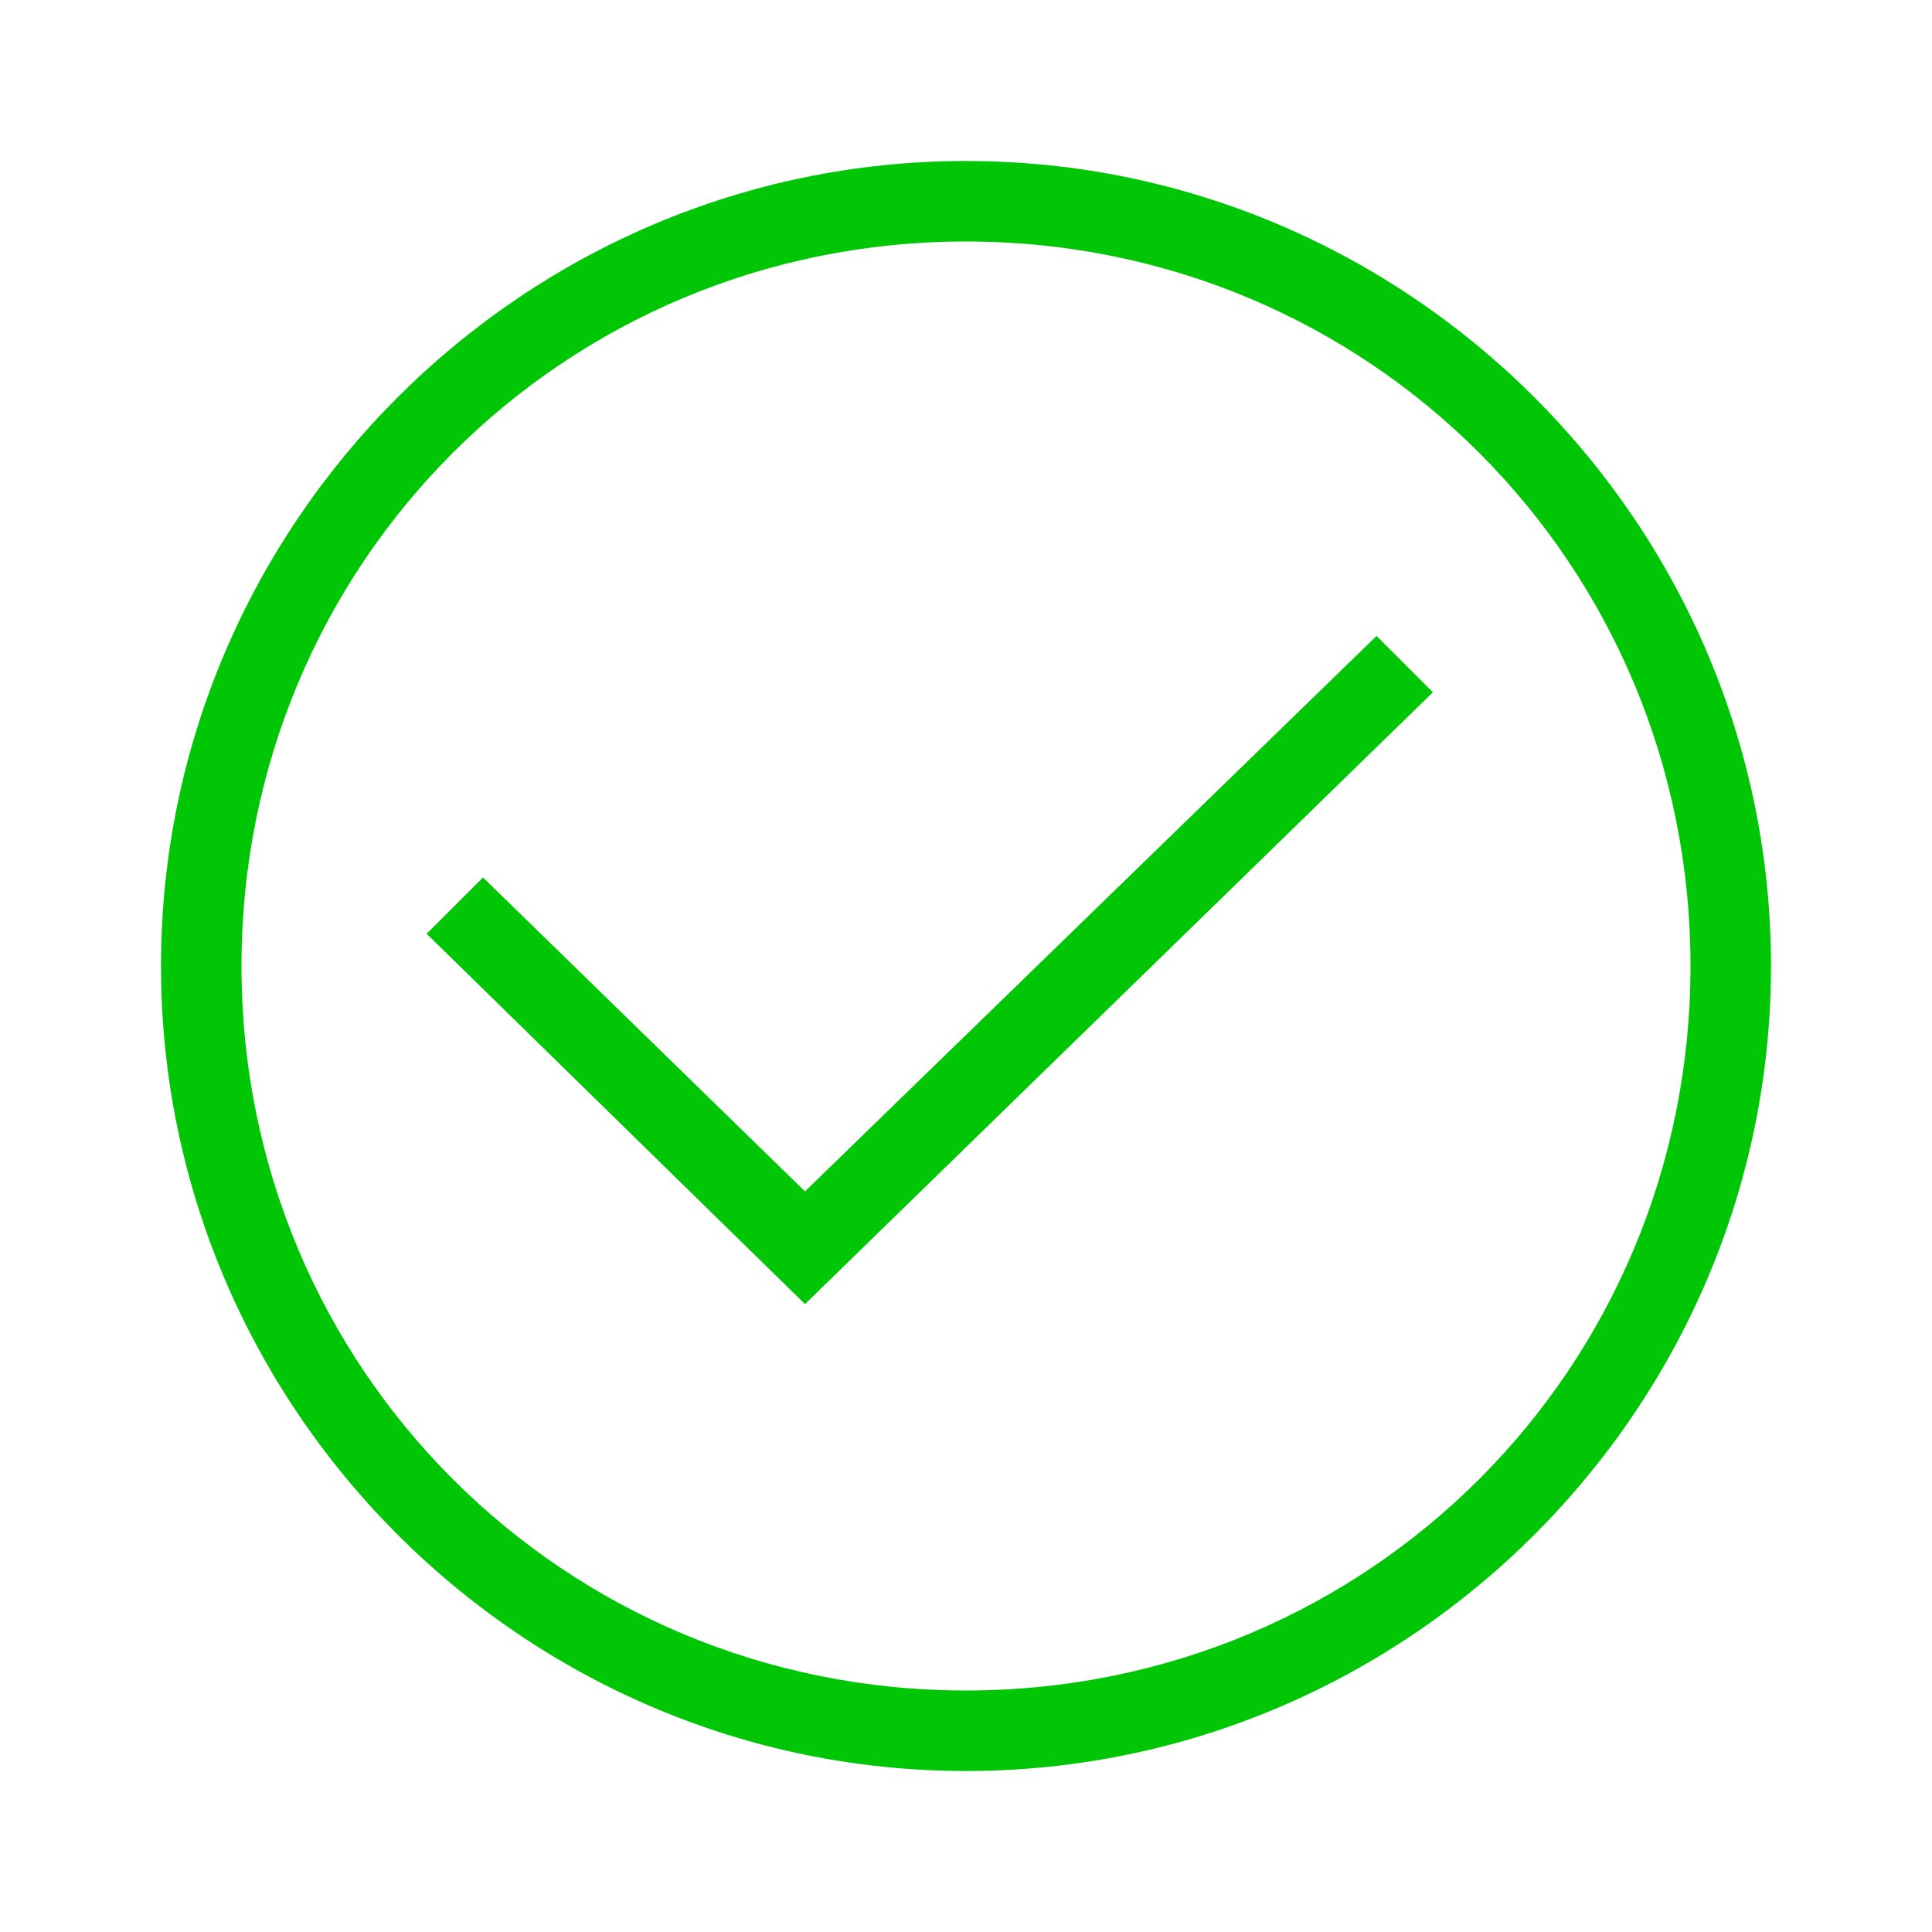 <?xml version="1.0" encoding="UTF-8"?>
<!-- Generator: Adobe Illustrator 28.3.0, SVG Export Plug-In . SVG Version: 6.00 Build 0)  -->
<svg xmlns="http://www.w3.org/2000/svg" xmlns:xlink="http://www.w3.org/1999/xlink" version="1.1" id="it-check-circle" x="0px" y="0px" viewBox="0 0 24 24" style="enable-background:new 0 0 24 24;" xml:space="preserve">
<style type="text/css">
	.st0{fill:#00C605;}
	.st1{fill:none;}
</style>
<path class="st0" d="M17.1,7.9l0.7,0.7L10,16.2l-4.7-4.6L6,10.9l4,3.9L17.1,7.9z M22,12c0,5.5-4.5,10-10,10S2,17.5,2,12S6.5,2,12,2  S22,6.5,22,12z M21,12c0-5-4-9-9-9s-9,4-9,9s4,9,9,9S21,17,21,12z"></path>
<path class="st1" d="M0,0h24v24H0V0z"></path>
</svg>
